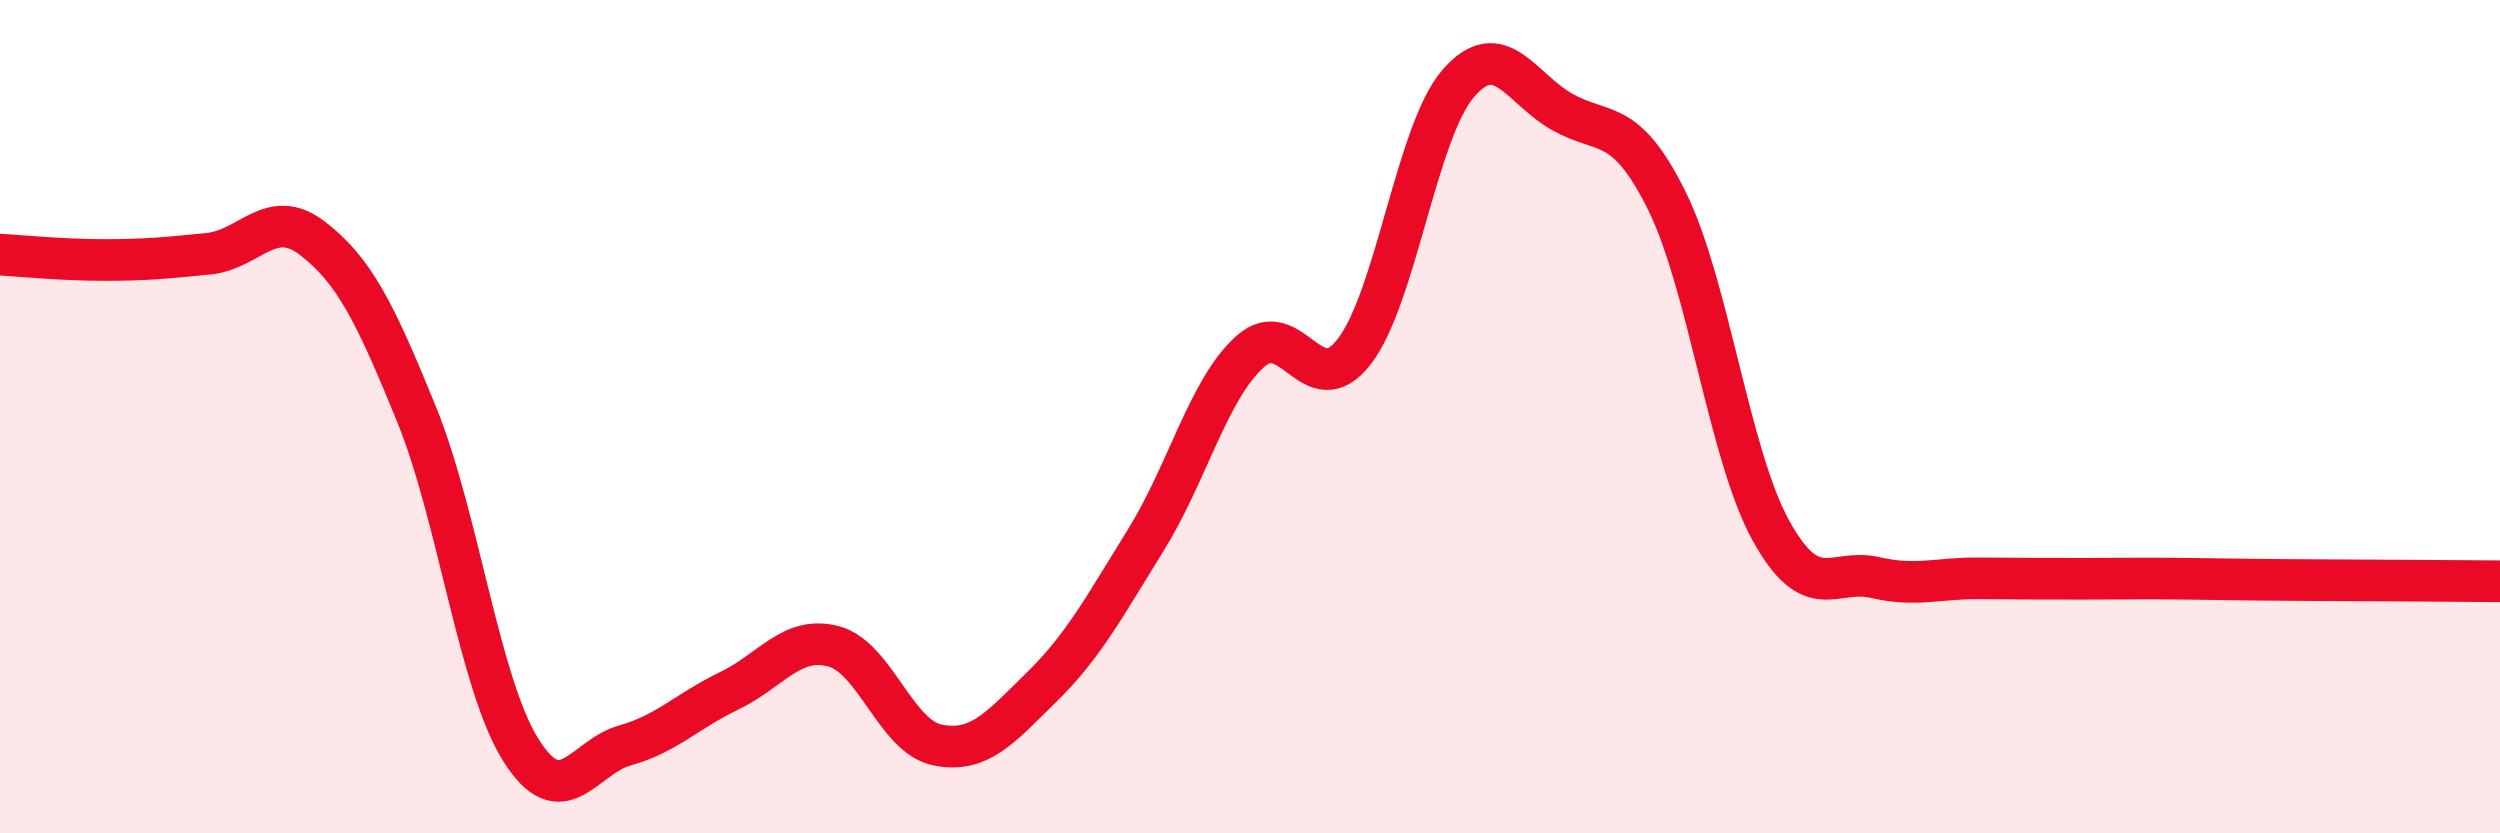 
    <svg width="60" height="20" viewBox="0 0 60 20" xmlns="http://www.w3.org/2000/svg">
      <path
        d="M 0,6.11 C 0.5,6.14 1.5,6.24 2.5,6.24 C 3.5,6.24 4,6.19 5,6.09 C 6,5.99 6.5,4.95 7.5,5.72 C 8.5,6.49 9,7.49 10,9.95 C 11,12.41 11.5,16.41 12.5,18 C 13.5,19.59 14,18.17 15,17.89 C 16,17.61 16.5,17.06 17.5,16.58 C 18.5,16.1 19,15.25 20,15.51 C 21,15.77 21.5,17.68 22.5,17.88 C 23.5,18.08 24,17.47 25,16.49 C 26,15.51 26.5,14.57 27.5,12.96 C 28.5,11.35 29,9.34 30,8.44 C 31,7.54 31.5,9.73 32.5,8.44 C 33.5,7.15 34,3.15 35,2 C 36,0.85 36.5,2.13 37.5,2.69 C 38.5,3.25 39,2.8 40,4.81 C 41,6.82 41.5,10.92 42.5,12.73 C 43.5,14.54 44,13.63 45,13.86 C 46,14.09 46.5,13.87 47.5,13.88 C 48.5,13.89 49,13.89 50,13.89 C 51,13.89 51.5,13.88 52.5,13.89 C 53.5,13.9 53.5,13.91 55,13.92 C 56.5,13.93 59,13.94 60,13.95L60 20L0 20Z"
        fill="#EB0A25"
        opacity="0.1"
        stroke-linecap="round"
        stroke-linejoin="round"
      />
      <path
        d="M 0,6.11 C 0.5,6.14 1.5,6.24 2.5,6.24 C 3.5,6.24 4,6.19 5,6.09 C 6,5.99 6.5,4.95 7.5,5.72 C 8.5,6.49 9,7.49 10,9.95 C 11,12.41 11.5,16.41 12.5,18 C 13.5,19.59 14,18.17 15,17.89 C 16,17.61 16.5,17.06 17.5,16.58 C 18.5,16.1 19,15.25 20,15.51 C 21,15.77 21.5,17.68 22.5,17.88 C 23.5,18.08 24,17.47 25,16.49 C 26,15.51 26.5,14.57 27.5,12.96 C 28.5,11.35 29,9.34 30,8.44 C 31,7.54 31.5,9.73 32.5,8.44 C 33.5,7.15 34,3.15 35,2 C 36,0.85 36.5,2.13 37.5,2.69 C 38.5,3.25 39,2.8 40,4.81 C 41,6.82 41.5,10.92 42.5,12.73 C 43.5,14.54 44,13.63 45,13.86 C 46,14.09 46.5,13.87 47.5,13.88 C 48.5,13.89 49,13.89 50,13.89 C 51,13.89 51.5,13.88 52.5,13.89 C 53.5,13.9 53.5,13.91 55,13.92 C 56.5,13.93 59,13.94 60,13.95"
        stroke="#EB0A25"
        stroke-width="1"
        fill="none"
        stroke-linecap="round"
        stroke-linejoin="round"
      />
    </svg>
  